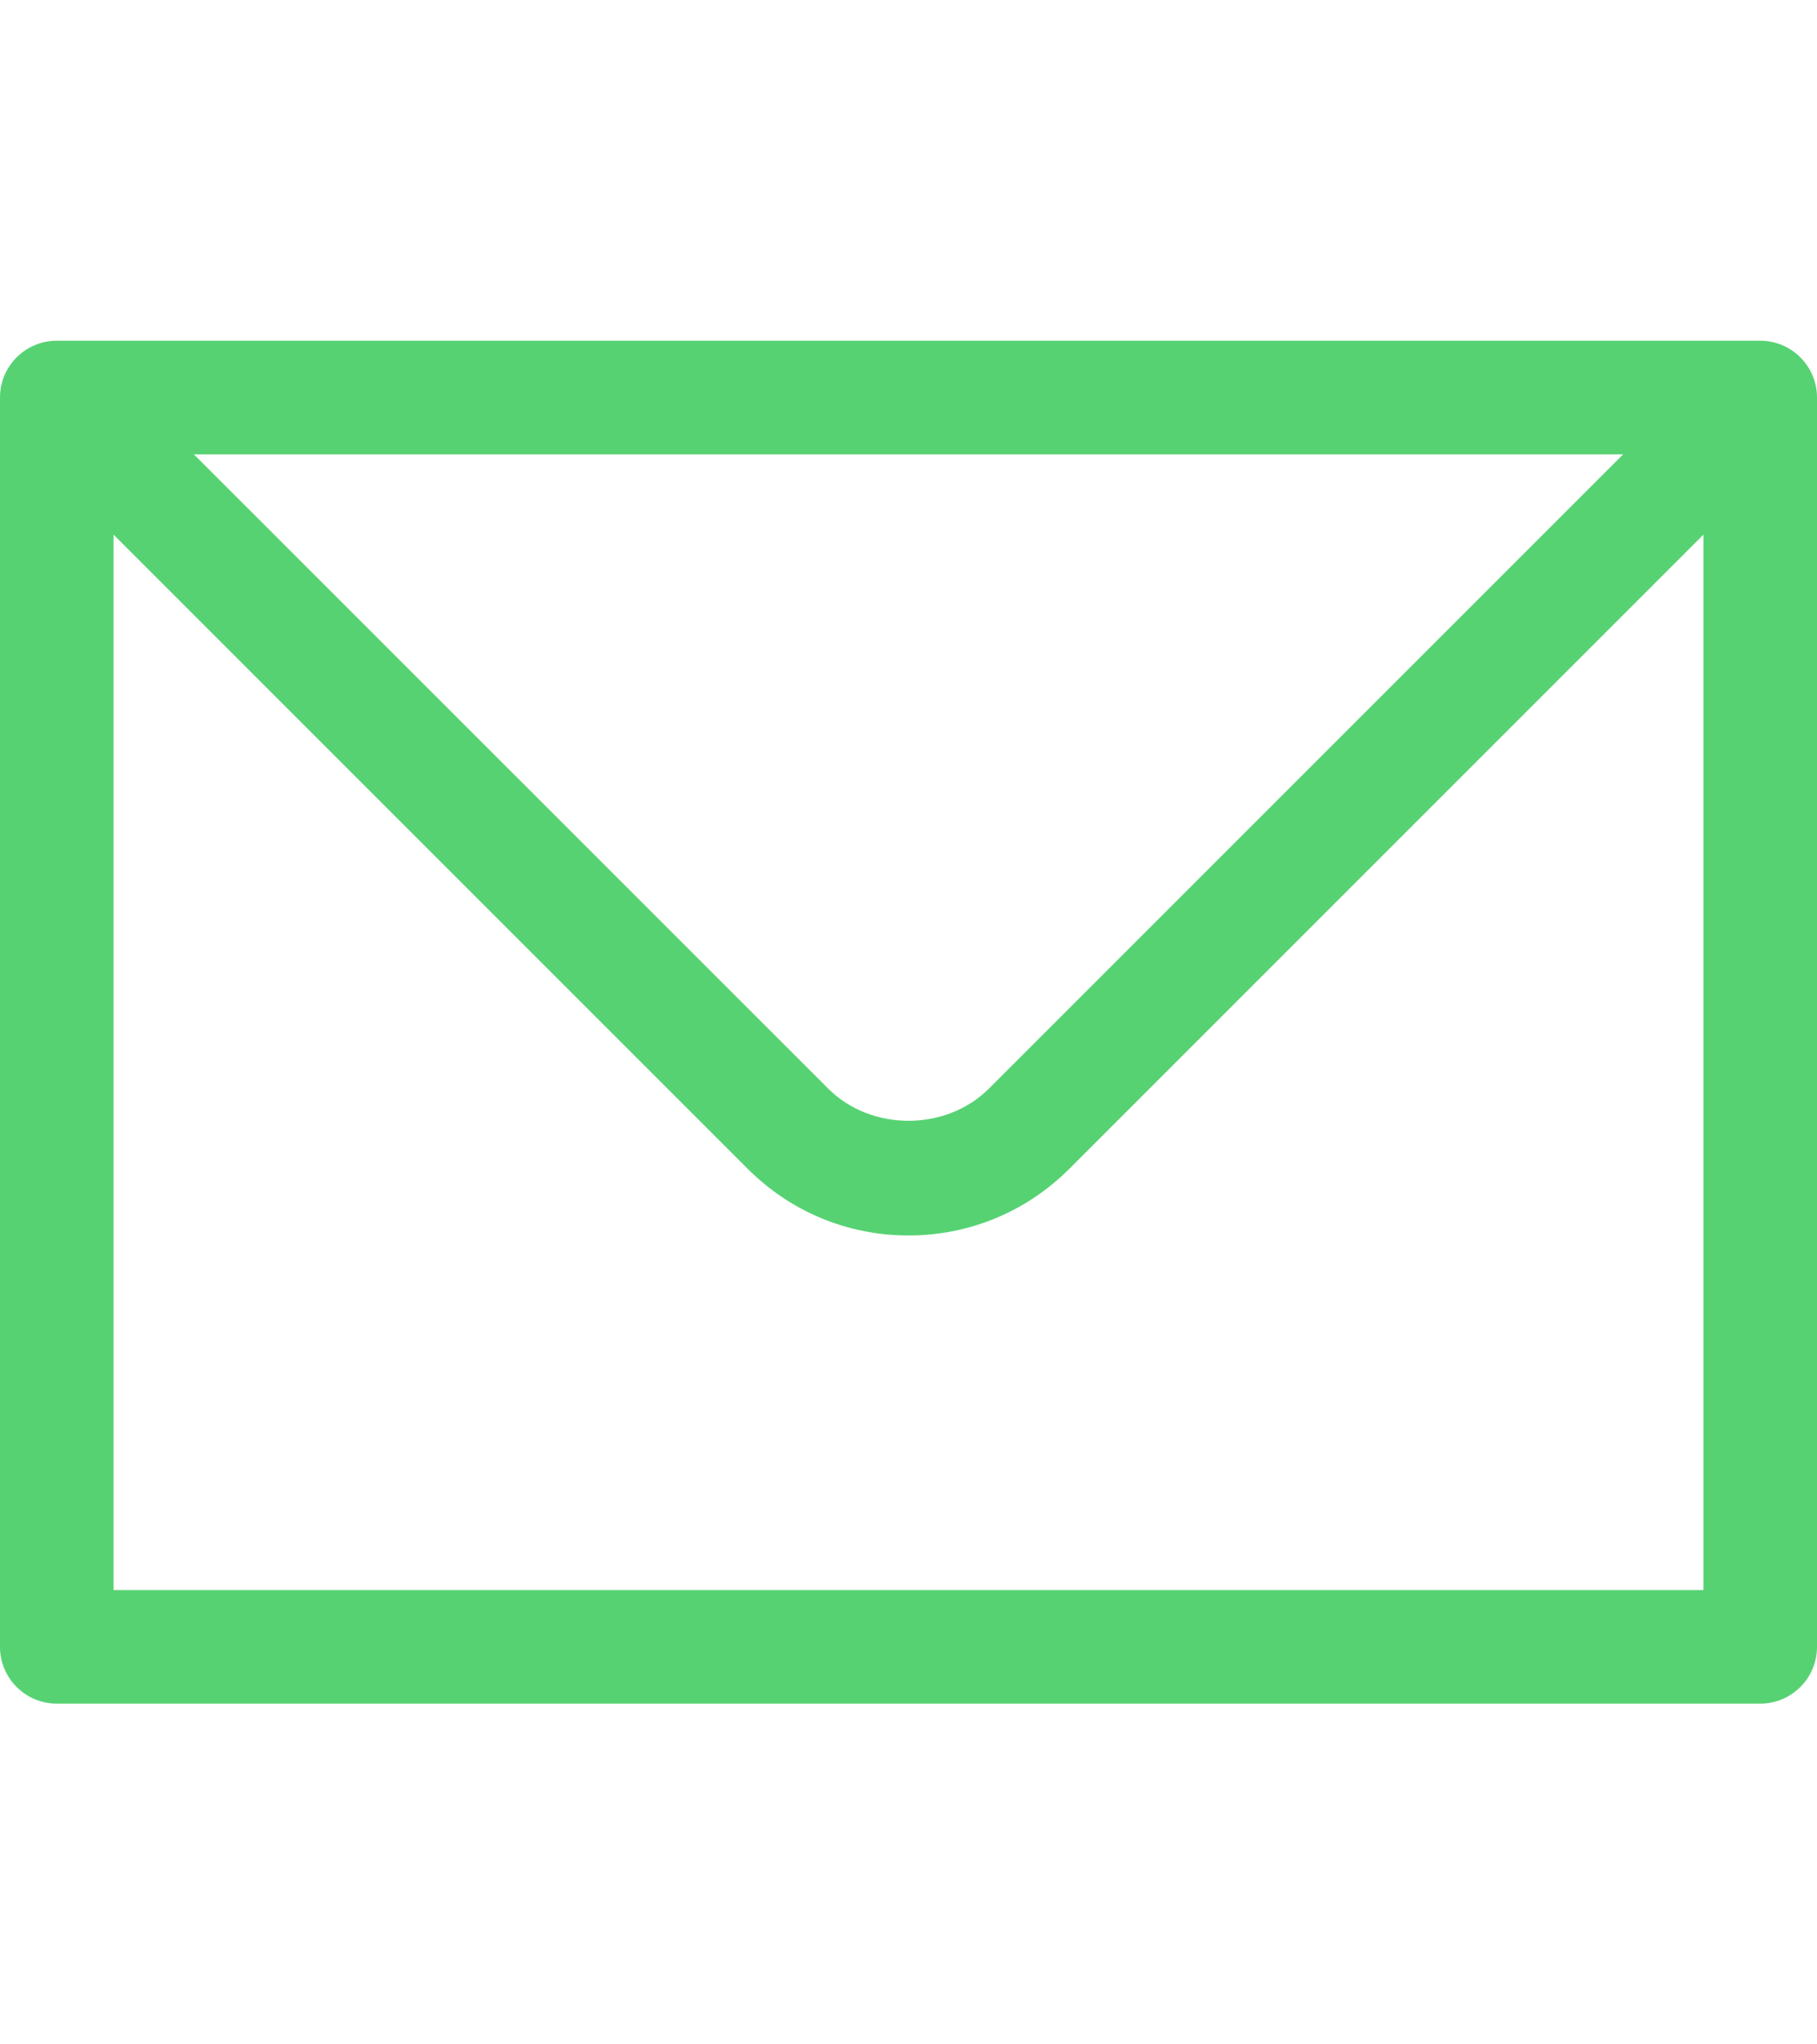 <?xml version="1.0" encoding="UTF-8"?>
<svg id="Layer_1" xmlns="http://www.w3.org/2000/svg" version="1.1" viewBox="0 0 16 18">
  <!-- Generator: Adobe Illustrator 29.6.1, SVG Export Plug-In . SVG Version: 2.1.1 Build 9)  -->
  <defs>
    <style>
      .st0 {
        fill: #56d273;
      }
    </style>
  </defs>
  <path class="st0" d="M15.5,3H.5c-.276,0-.5.224-.5.5v11c0,.276.224.5.5.5h15c.276,0,.5-.224.5-.5V3.5c0-.276-.224-.5-.5-.5ZM14.293,4l-5.584,5.584c-.379.379-1.039.379-1.417,0L1.707,4s12.586,0,12.586,0ZM1,14V4.707l5.584,5.584c.378.378.881.587,1.416.587s1.038-.209,1.416-.587l5.584-5.584v9.293H1Z"/>
</svg>